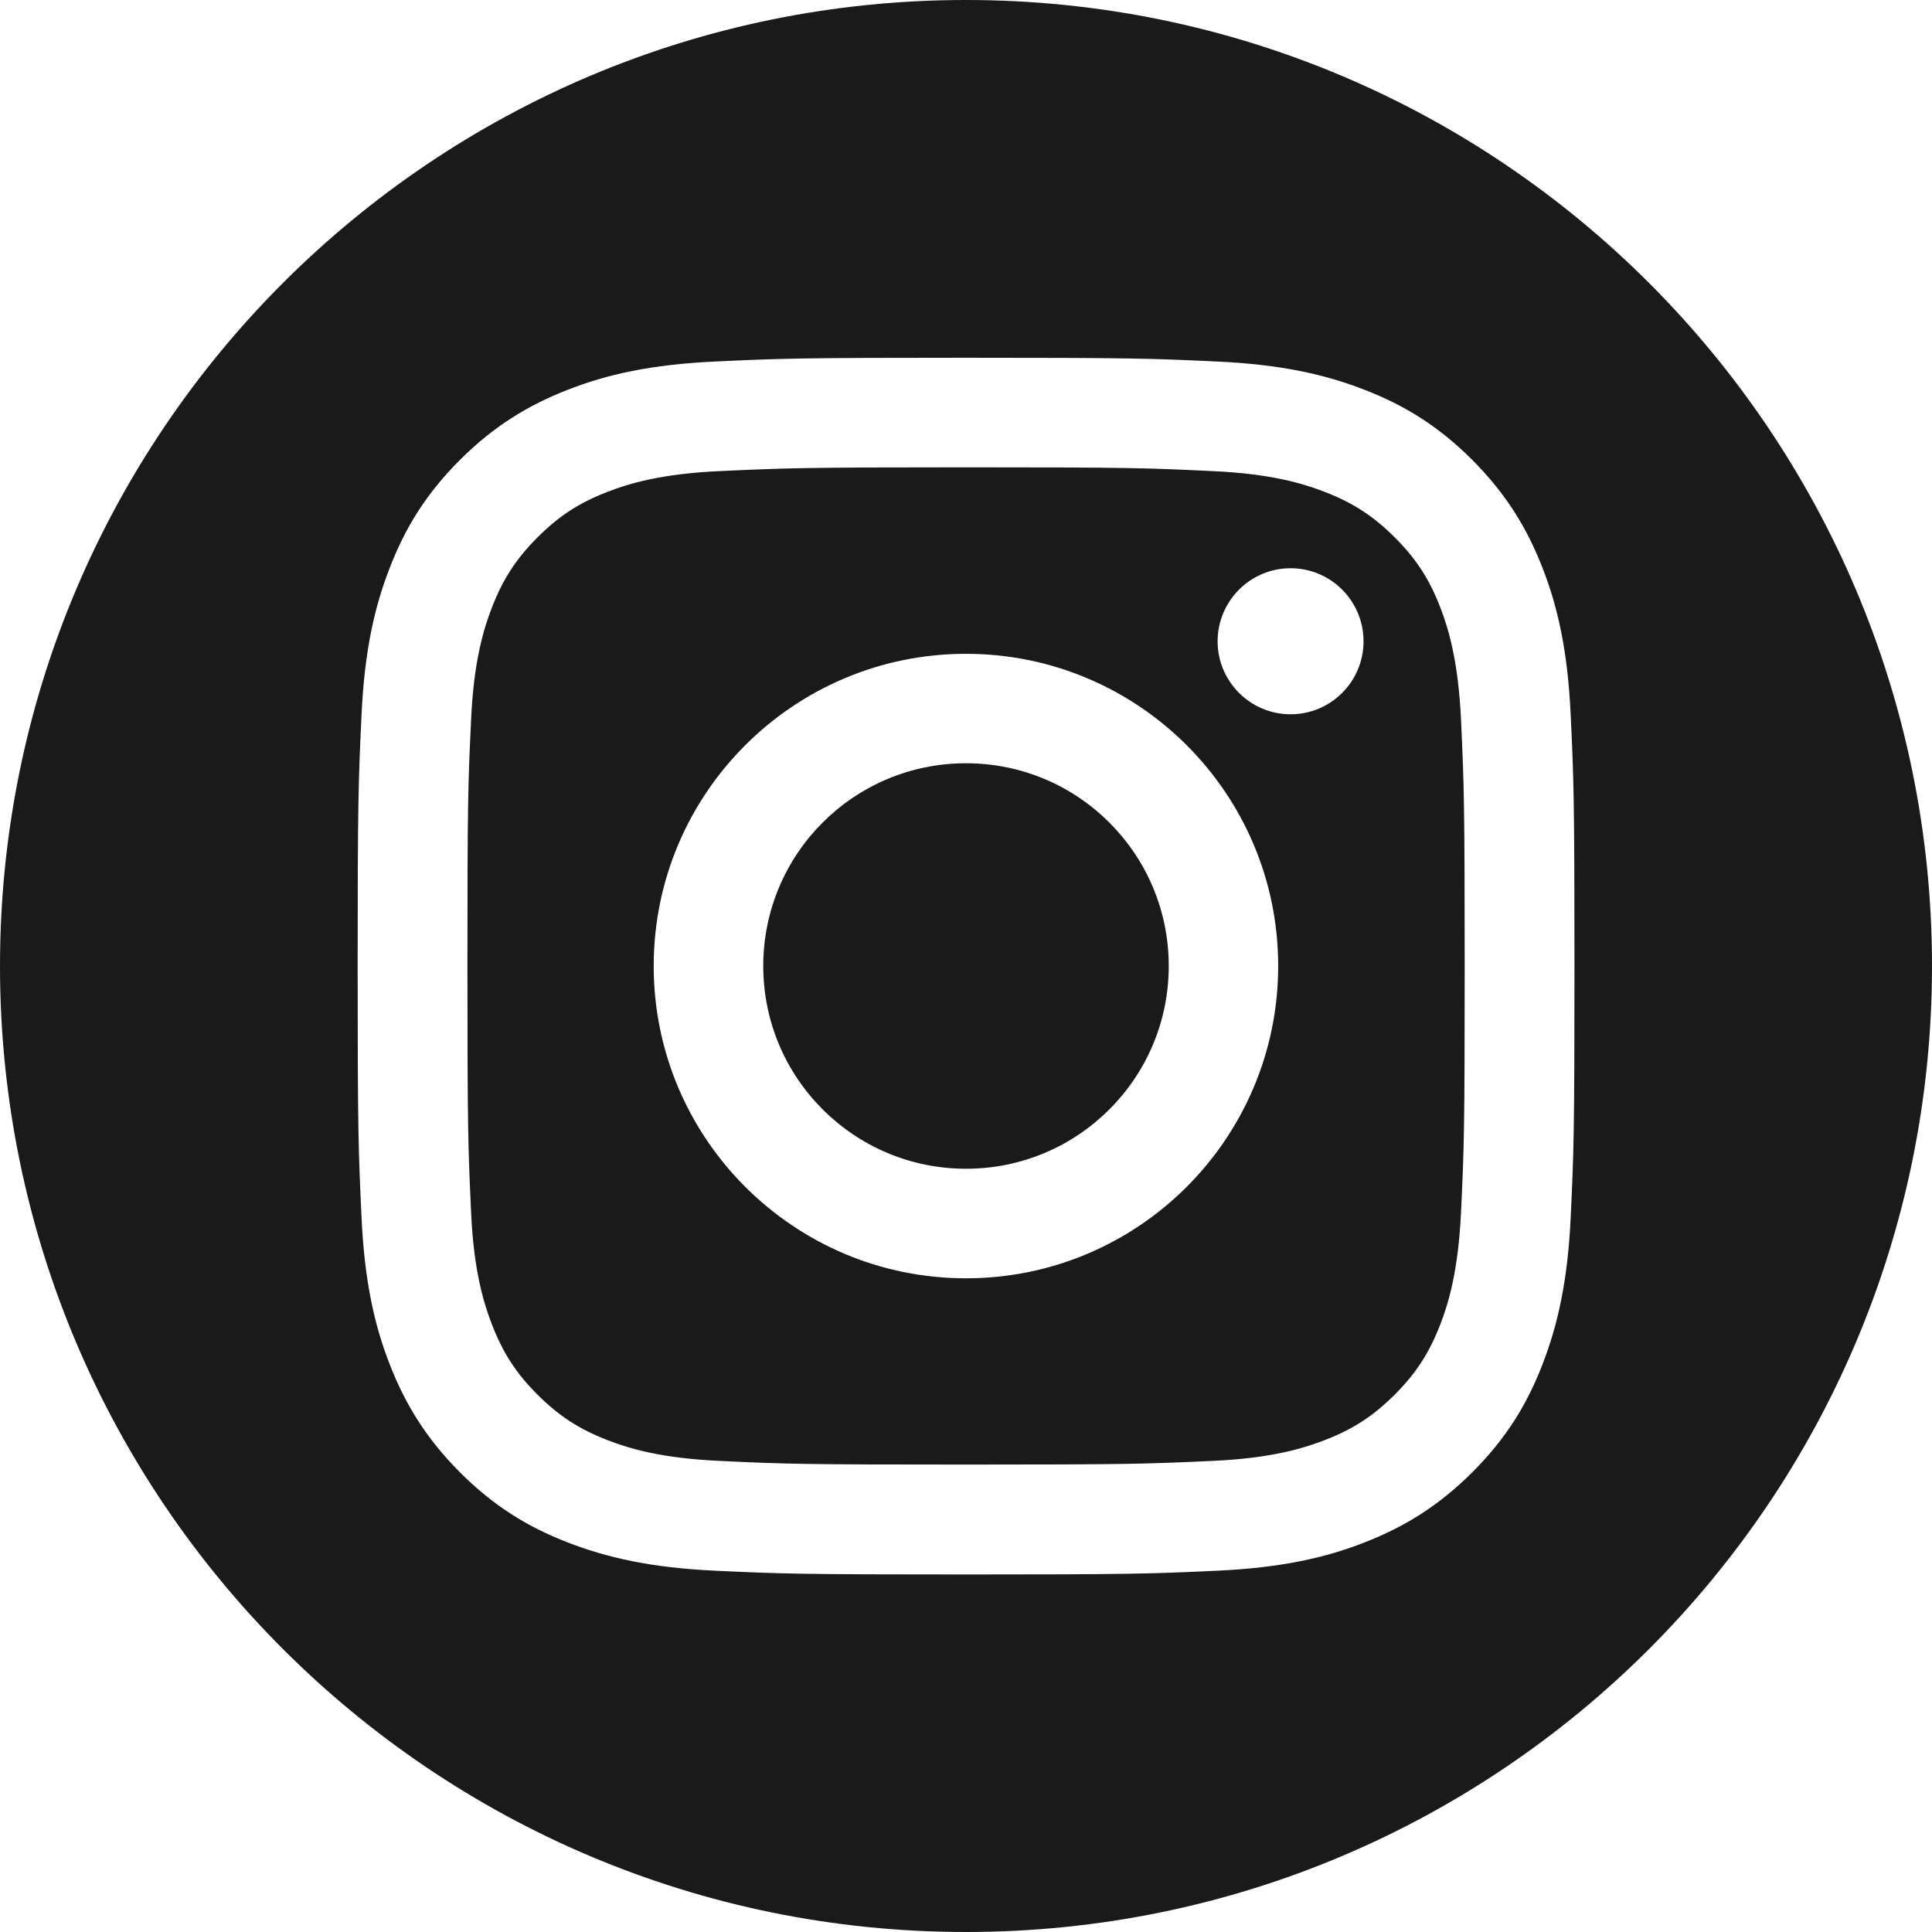 <svg width="17" height="17" viewBox="0 0 17 17" fill="none" xmlns="http://www.w3.org/2000/svg">
<path d="M8.5 0C13.194 0 17 3.806 17 8.5C17 13.194 13.194 17 8.5 17C3.806 17 1.03084e-06 13.194 0 8.5C0 3.806 3.806 1.03084e-06 8.5 0ZM8.501 3.148C7.048 3.148 6.865 3.154 6.295 3.181C5.726 3.207 5.336 3.296 4.995 3.43C4.644 3.567 4.345 3.75 4.047 4.047C3.75 4.344 3.566 4.643 3.43 4.995C3.297 5.335 3.207 5.724 3.181 6.295C3.154 6.865 3.147 7.048 3.147 8.501C3.147 9.954 3.154 10.137 3.181 10.707C3.207 11.276 3.296 11.666 3.43 12.007C3.567 12.358 3.75 12.657 4.047 12.955C4.344 13.252 4.643 13.436 4.995 13.572C5.335 13.704 5.725 13.795 6.295 13.821C6.865 13.848 7.048 13.854 8.501 13.854C9.954 13.854 10.137 13.848 10.707 13.821C11.276 13.795 11.666 13.706 12.007 13.572C12.358 13.435 12.657 13.252 12.955 12.955C13.252 12.658 13.436 12.359 13.572 12.007C13.704 11.667 13.795 11.277 13.821 10.707C13.848 10.137 13.854 9.954 13.854 8.501C13.854 7.048 13.848 6.865 13.821 6.295C13.795 5.726 13.706 5.336 13.572 4.995C13.435 4.644 13.252 4.345 12.955 4.047C12.658 3.75 12.359 3.566 12.007 3.43C11.667 3.297 11.277 3.207 10.707 3.181C10.137 3.154 9.954 3.148 8.501 3.148ZM8.501 4.112C9.93 4.112 10.099 4.118 10.663 4.145C11.184 4.168 11.467 4.255 11.656 4.328C11.906 4.425 12.085 4.541 12.273 4.729C12.46 4.916 12.576 5.093 12.673 5.344C12.746 5.533 12.832 5.817 12.856 6.338C12.882 6.902 12.888 7.072 12.888 8.5C12.888 9.928 12.883 10.098 12.856 10.662C12.832 11.183 12.746 11.466 12.673 11.655C12.576 11.905 12.46 12.084 12.273 12.271C12.085 12.459 11.907 12.575 11.656 12.672C11.467 12.745 11.184 12.832 10.663 12.855C10.099 12.881 9.93 12.887 8.501 12.887C7.072 12.887 6.903 12.882 6.339 12.855C5.818 12.832 5.534 12.745 5.345 12.672C5.096 12.575 4.917 12.459 4.729 12.271C4.542 12.084 4.426 11.906 4.329 11.655C4.256 11.466 4.168 11.183 4.145 10.662C4.119 10.098 4.113 9.928 4.113 8.5C4.113 7.072 4.118 6.902 4.145 6.338C4.168 5.817 4.256 5.533 4.329 5.344C4.426 5.095 4.542 4.916 4.729 4.729C4.917 4.541 5.094 4.425 5.345 4.328C5.534 4.255 5.818 4.168 6.339 4.145C6.903 4.119 7.073 4.112 8.501 4.112ZM8.5 5.753C6.983 5.753 5.752 6.983 5.752 8.5C5.752 10.017 6.983 11.248 8.5 11.248C10.017 11.248 11.247 10.017 11.247 8.5C11.247 6.983 10.017 5.753 8.5 5.753ZM8.5 6.716C9.486 6.716 10.284 7.514 10.284 8.5C10.284 9.486 9.486 10.284 8.5 10.284C7.515 10.284 6.716 9.486 6.716 8.5C6.716 7.514 7.514 6.716 8.5 6.716ZM11.356 5C11.002 5 10.714 5.288 10.714 5.643C10.714 5.997 11.002 6.285 11.356 6.285C11.711 6.285 11.998 5.997 11.998 5.643C11.998 5.288 11.711 5 11.356 5Z" fill="#1A1A1A"/>
</svg>
